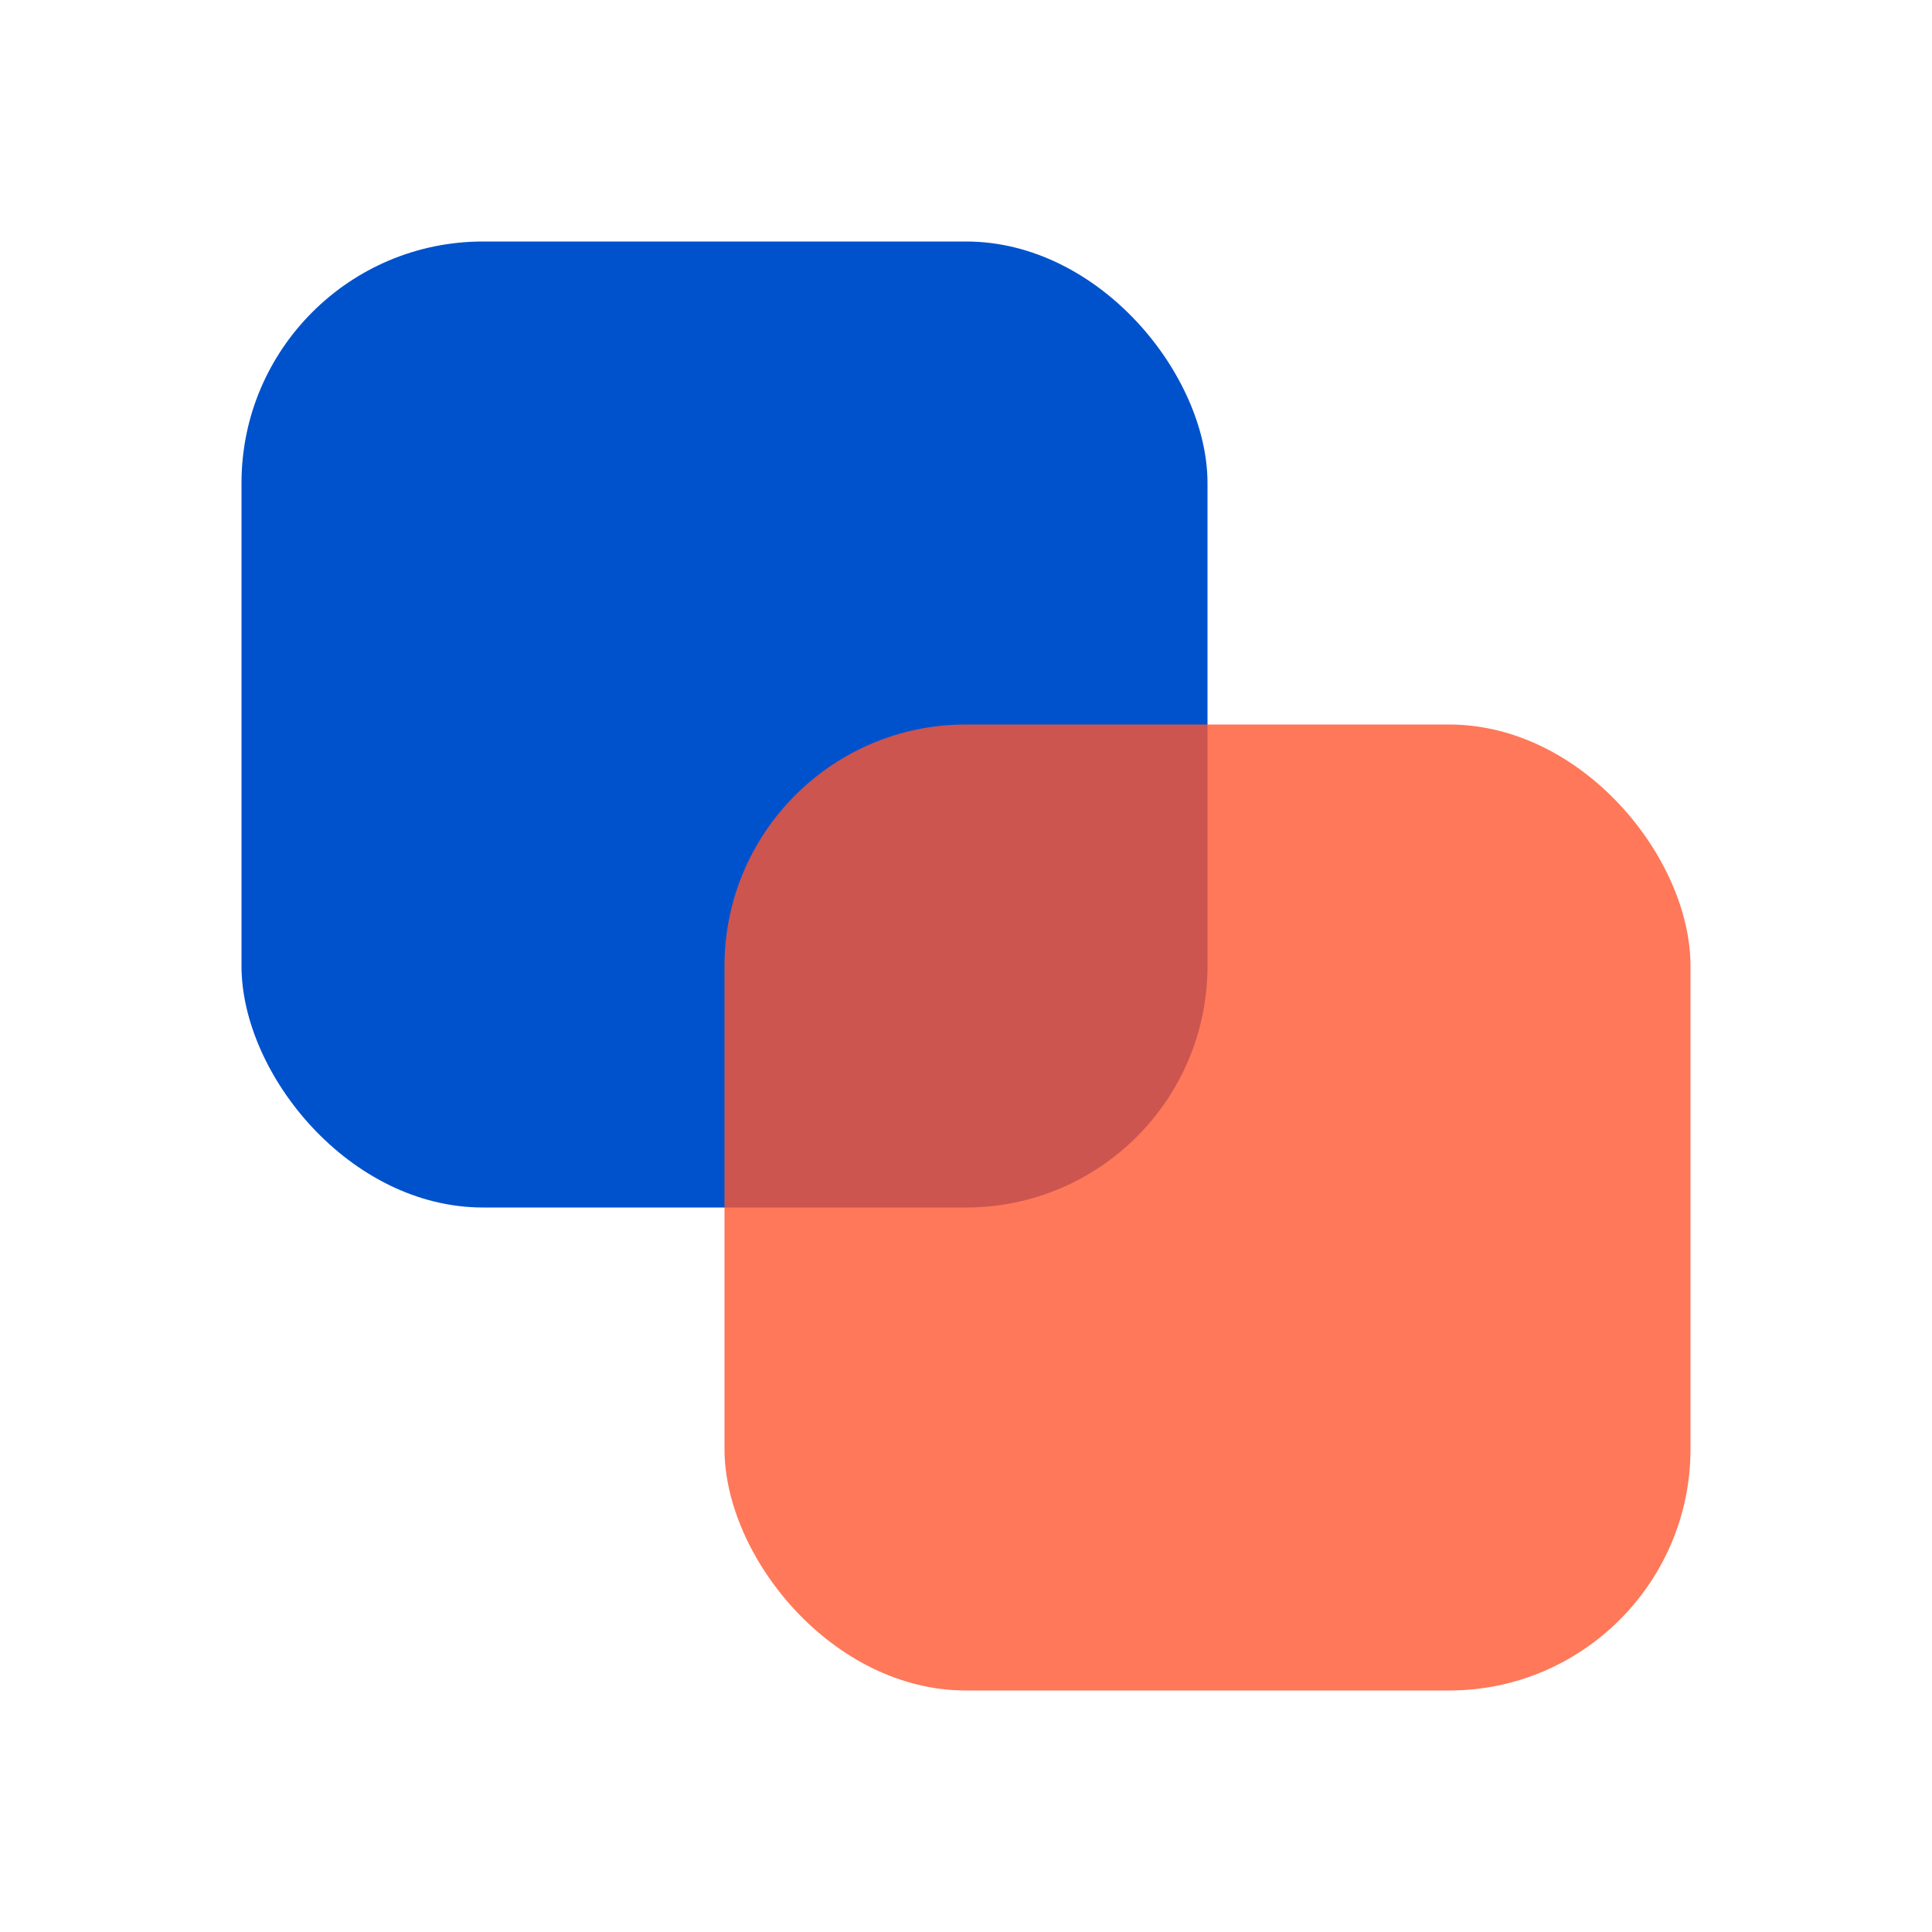 <?xml version="1.0" encoding="UTF-8" standalone="no"?>
<svg width="32" height="32" viewBox="0 0 32 32" xmlns="http://www.w3.org/2000/svg">
  <style>
    .logo-bg { fill: #0052CC; }
    .logo-accent { fill: #FF5630; }
    
    @media (prefers-color-scheme: dark) {
      .logo-bg { fill: #4C9AFF; }
    }
  </style>
  
  <rect x="4" y="4" width="16" height="16" rx="4" class="logo-bg" />
  <rect x="12" y="12" width="16" height="16" rx="4" class="logo-accent" opacity="0.8" />
</svg>
